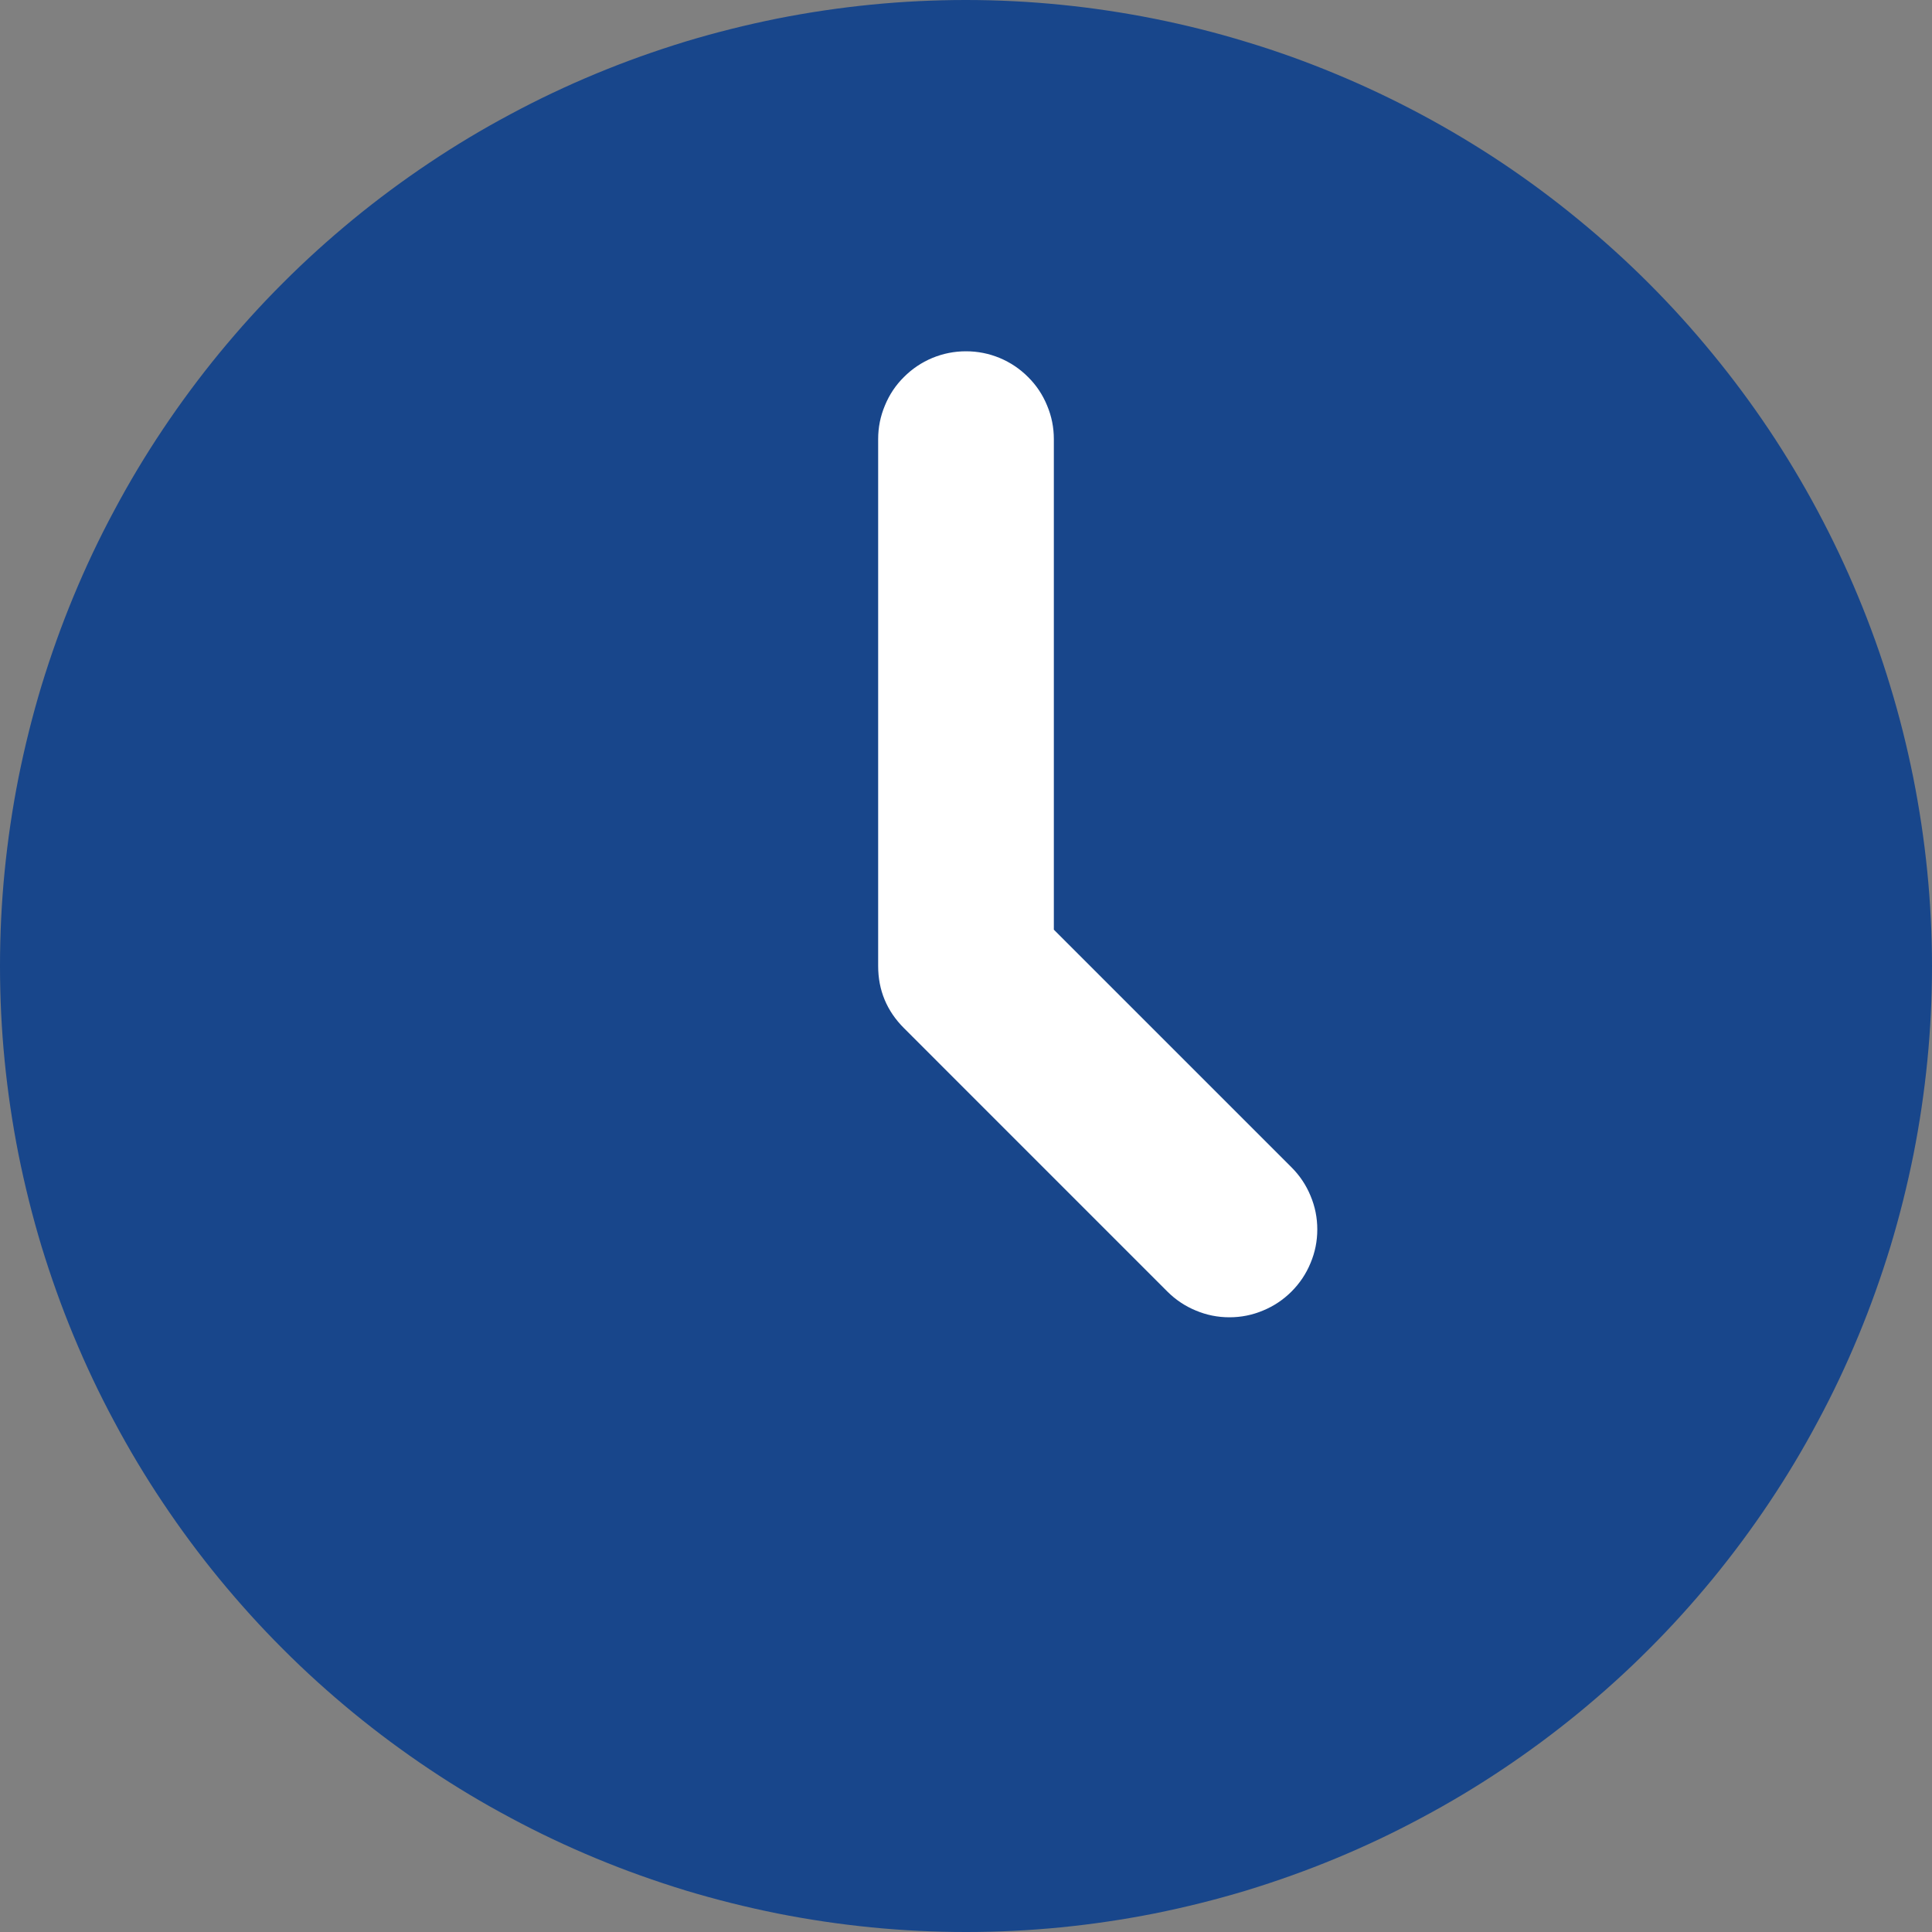 <svg xmlns="http://www.w3.org/2000/svg" xmlns:xlink="http://www.w3.org/1999/xlink" width="100" viewBox="0 0 75 75" height="100" preserveAspectRatio="xMidYMid meet"><rect x="0" y="0" width="75" height="75" fill="#808080" stroke="none"/><defs><clipPath id="1c876e7da3"><path d="M 32.551 12.898 L 51.75 12.898 L 51.75 54.602 L 32.551 54.602 Z M 32.551 12.898 " clip-rule="nonzero"></path></clipPath></defs><g clip-path="url(#1c876e7da3)"><path fill="#ffffff" d="M 32.551 12.898 L 51.75 12.898 L 51.75 54.602 L 32.551 54.602 Z M 32.551 12.898 " fill-opacity="1" fill-rule="nonzero"></path></g><path fill="#18468b" d="M 37.5 0 C 36.273 0 35.047 0.059 33.824 0.18 C 32.602 0.301 31.391 0.48 30.184 0.719 C 28.98 0.961 27.789 1.258 26.613 1.613 C 25.438 1.973 24.285 2.383 23.148 2.855 C 22.016 3.324 20.906 3.848 19.824 4.43 C 18.738 5.008 17.688 5.637 16.668 6.32 C 15.645 7.004 14.66 7.734 13.711 8.512 C 12.762 9.293 11.852 10.113 10.984 10.984 C 10.113 11.852 9.293 12.762 8.512 13.711 C 7.734 14.66 7.004 15.645 6.32 16.668 C 5.637 17.688 5.008 18.738 4.43 19.824 C 3.848 20.906 3.324 22.016 2.855 23.148 C 2.383 24.285 1.973 25.438 1.613 26.613 C 1.258 27.789 0.961 28.98 0.719 30.184 C 0.48 31.391 0.301 32.602 0.18 33.824 C 0.059 35.047 0 36.273 0 37.5 C 0 38.727 0.059 39.953 0.18 41.176 C 0.301 42.398 0.48 43.609 0.719 44.816 C 0.961 46.02 1.258 47.211 1.613 48.387 C 1.973 49.562 2.383 50.715 2.855 51.852 C 3.324 52.984 3.848 54.094 4.43 55.176 C 5.008 56.262 5.637 57.312 6.32 58.332 C 7.004 59.355 7.734 60.34 8.512 61.289 C 9.293 62.238 10.113 63.148 10.984 64.016 C 11.852 64.887 12.762 65.707 13.711 66.488 C 14.66 67.266 15.645 67.996 16.668 68.68 C 17.688 69.363 18.738 69.992 19.824 70.57 C 20.906 71.152 22.016 71.676 23.148 72.145 C 24.285 72.617 25.438 73.027 26.613 73.387 C 27.789 73.742 28.98 74.039 30.184 74.281 C 31.391 74.52 32.602 74.699 33.824 74.82 C 35.047 74.941 36.273 75 37.5 75 C 38.727 75 39.953 74.941 41.176 74.82 C 42.398 74.699 43.609 74.52 44.816 74.281 C 46.02 74.039 47.211 73.742 48.387 73.387 C 49.562 73.027 50.715 72.617 51.852 72.145 C 52.984 71.676 54.094 71.152 55.176 70.57 C 56.262 69.992 57.312 69.363 58.332 68.68 C 59.355 67.996 60.34 67.266 61.289 66.488 C 62.238 65.707 63.148 64.887 64.016 64.016 C 64.887 63.148 65.707 62.238 66.488 61.289 C 67.266 60.34 67.996 59.355 68.68 58.332 C 69.363 57.312 69.992 56.262 70.57 55.176 C 71.152 54.094 71.676 52.984 72.145 51.852 C 72.617 50.715 73.027 49.562 73.387 48.387 C 73.742 47.211 74.039 46.02 74.281 44.816 C 74.52 43.609 74.699 42.398 74.82 41.176 C 74.941 39.953 75 38.727 75 37.5 C 75 36.273 74.938 35.047 74.816 33.824 C 74.695 32.605 74.512 31.391 74.273 30.188 C 74.031 28.984 73.734 27.793 73.375 26.621 C 73.02 25.445 72.605 24.289 72.133 23.156 C 71.664 22.023 71.137 20.914 70.559 19.832 C 69.98 18.75 69.348 17.695 68.668 16.676 C 67.984 15.656 67.254 14.672 66.473 13.723 C 65.695 12.773 64.871 11.863 64.004 10.996 C 63.137 10.129 62.227 9.305 61.277 8.527 C 60.328 7.746 59.344 7.016 58.324 6.332 C 57.305 5.652 56.25 5.02 55.168 4.441 C 54.086 3.863 52.977 3.336 51.844 2.867 C 50.711 2.395 49.555 1.98 48.379 1.625 C 47.207 1.266 46.016 0.969 44.812 0.727 C 43.609 0.488 42.395 0.305 41.176 0.184 C 39.953 0.062 38.727 0 37.5 0 Z M 50.137 50.137 C 49.816 50.457 49.449 50.703 49.031 50.875 C 48.613 51.051 48.18 51.137 47.727 51.137 C 47.273 51.137 46.84 51.051 46.422 50.875 C 46.004 50.703 45.637 50.457 45.316 50.137 L 35.09 39.91 C 34.426 39.246 34.09 38.441 34.09 37.5 L 34.09 17.047 C 34.09 16.594 34.176 16.16 34.352 15.742 C 34.523 15.324 34.77 14.953 35.09 14.637 C 35.41 14.316 35.777 14.07 36.195 13.895 C 36.613 13.723 37.047 13.637 37.5 13.637 C 37.953 13.637 38.387 13.723 38.805 13.895 C 39.223 14.07 39.59 14.316 39.91 14.637 C 40.23 14.953 40.477 15.324 40.648 15.742 C 40.824 16.16 40.91 16.594 40.91 17.047 L 40.91 36.09 L 50.137 45.316 C 50.457 45.637 50.703 46.004 50.875 46.422 C 51.051 46.84 51.137 47.273 51.137 47.727 C 51.137 48.18 51.051 48.613 50.875 49.031 C 50.703 49.449 50.457 49.816 50.137 50.137 Z M 50.137 50.137 " fill-opacity="1" fill-rule="nonzero"></path></svg>